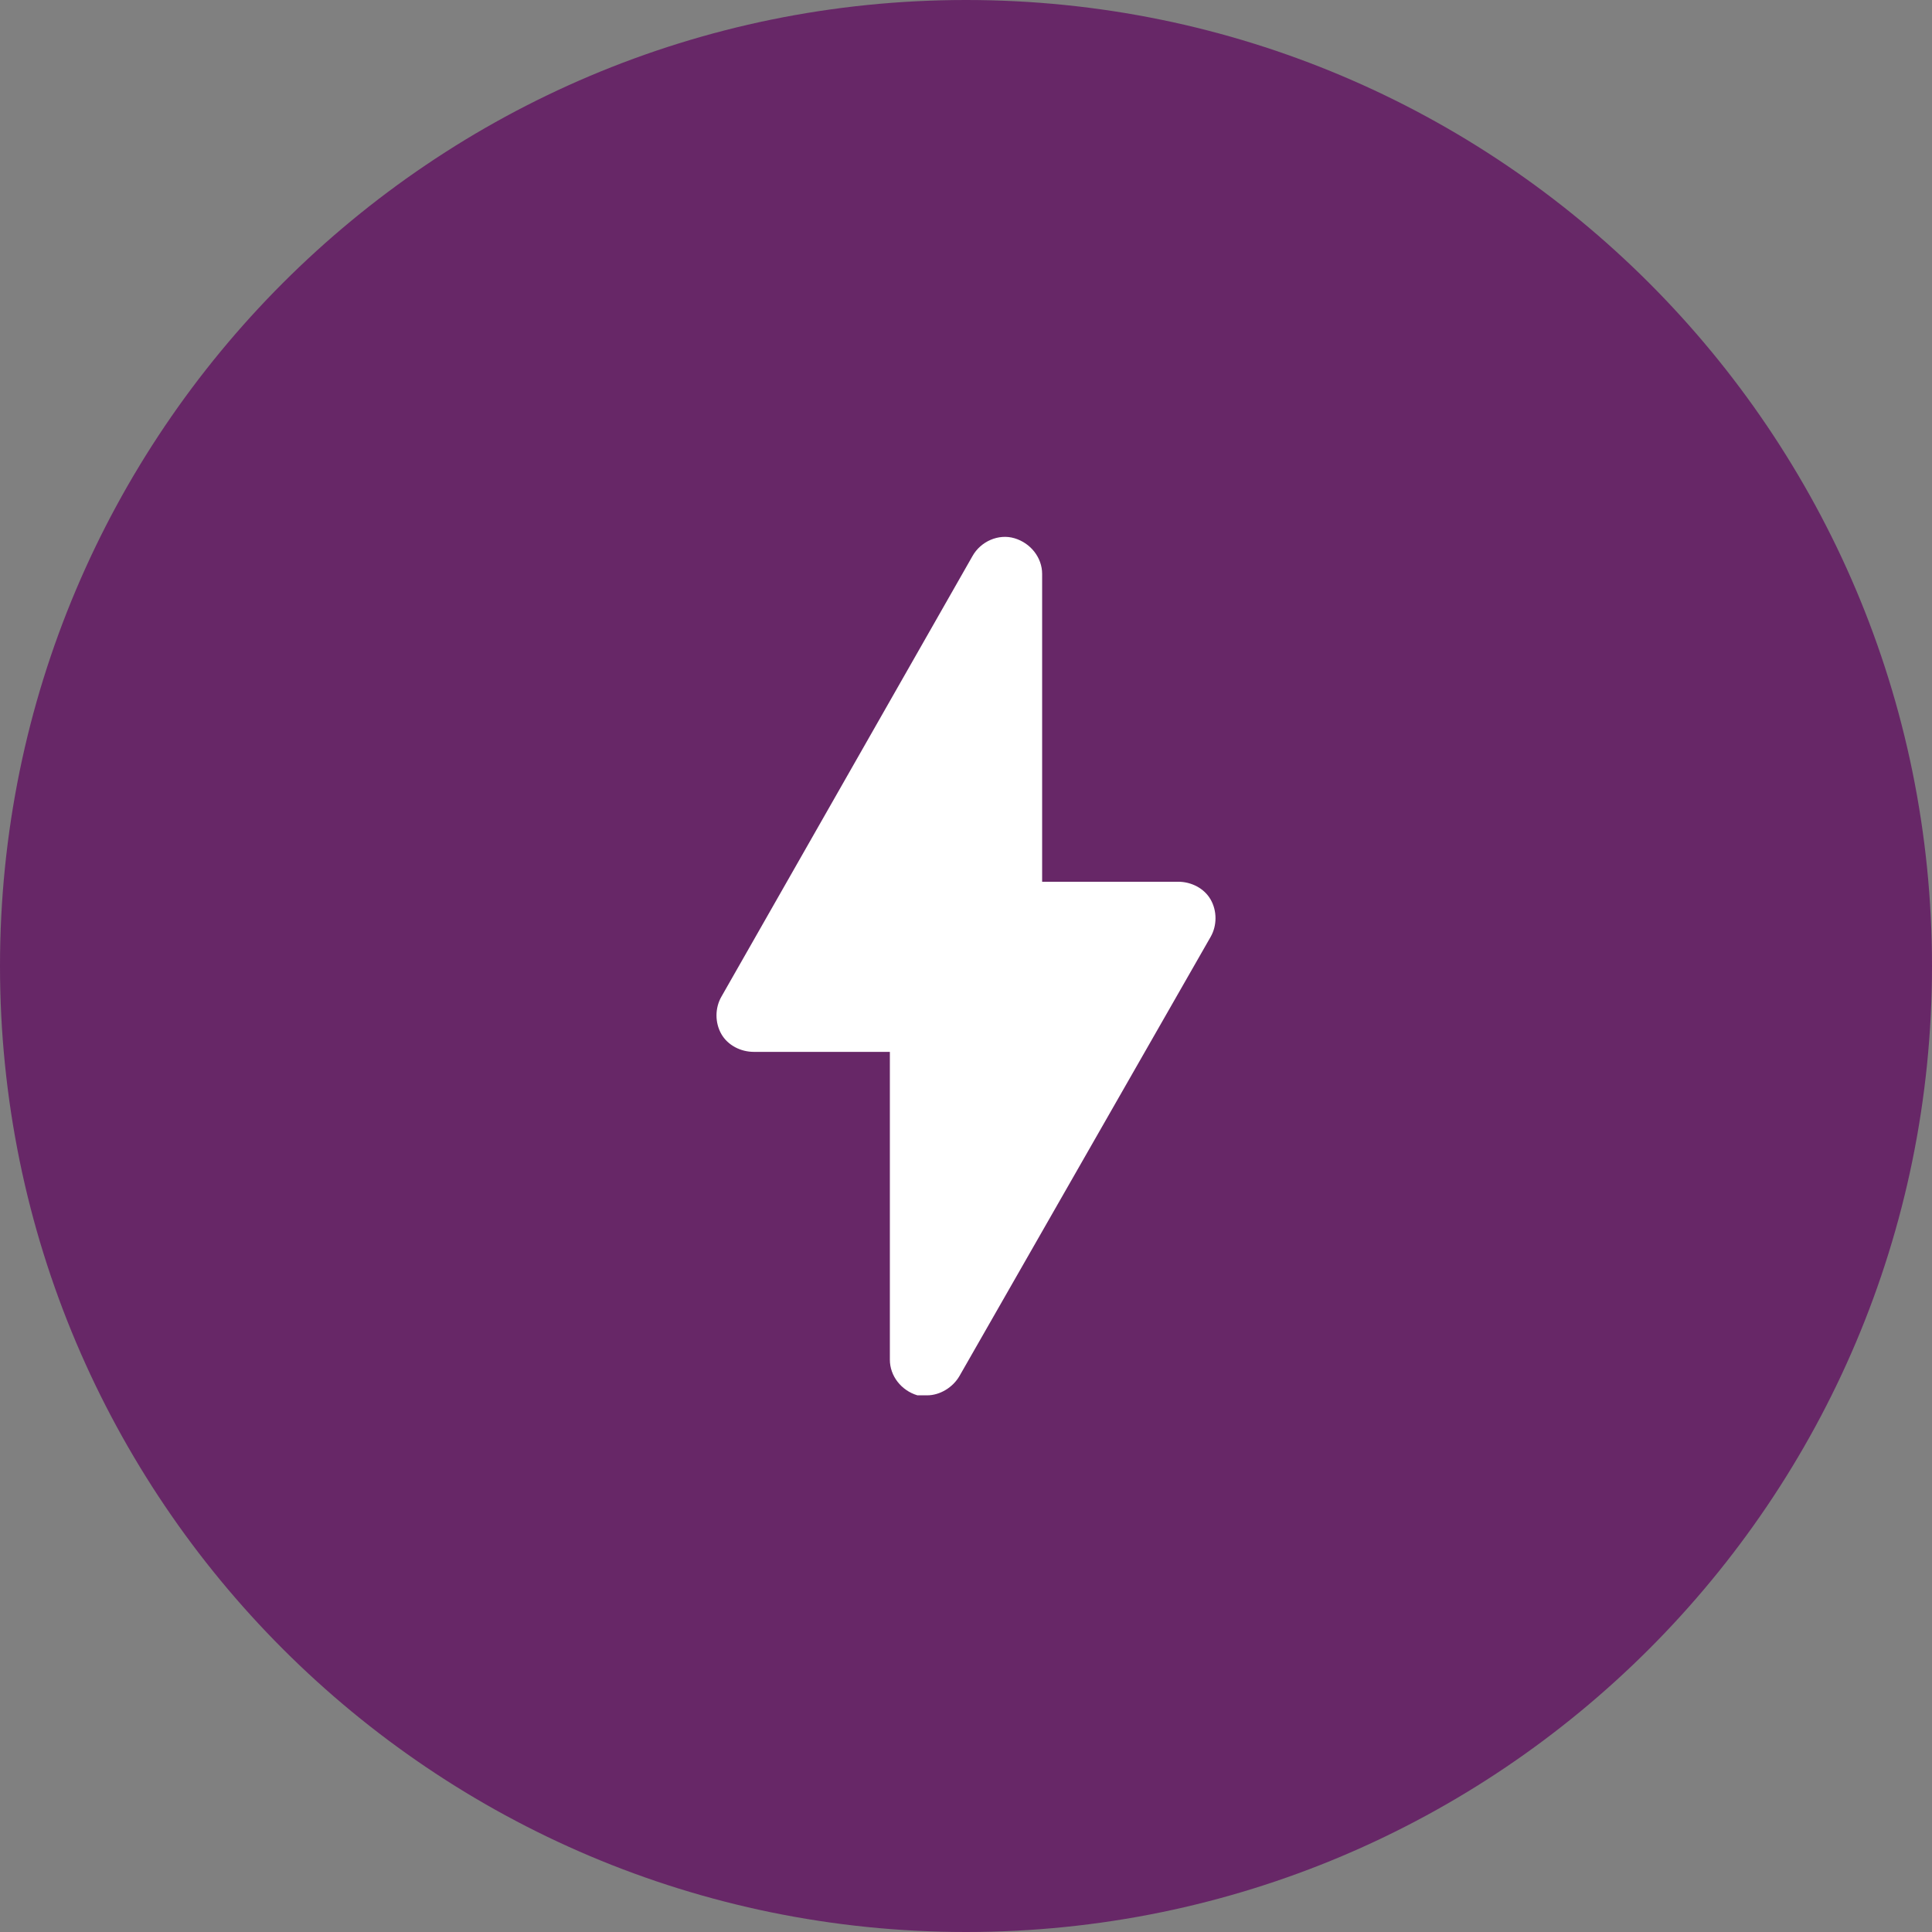 <svg width="54" height="54" viewBox="0 0 54 54" fill="none" xmlns="http://www.w3.org/2000/svg">
<rect x="0" y="0" width="54" height="54" fill="#808080" stroke="none"/>
<g clip-path="url(#clip0_4276_1222)">
<path d="M27 54C41.912 54 54 41.912 54 27C54 12.088 41.912 0 27 0C12.088 0 0 12.088 0 27C0 41.912 12.088 54 27 54Z" fill="#672767"/>
<g clip-path="url(#clip1_4276_1222)">
<path d="M25.913 39C25.913 39 25.732 39 25.642 39C25.189 38.864 24.872 38.457 24.872 38.004V29.4H21.068C20.706 29.4 20.343 29.219 20.162 28.902C19.981 28.585 19.981 28.177 20.162 27.86L27.181 15.543C27.408 15.136 27.906 14.909 28.358 15.045C28.811 15.181 29.128 15.589 29.128 16.041V24.645H32.932C33.294 24.645 33.657 24.826 33.838 25.143C34.019 25.46 34.019 25.868 33.838 26.185L26.819 38.457C26.638 38.774 26.276 39 25.913 39Z" fill="white"/>
</g>
</g>
<defs>
<clipPath id="clip0_4276_1222">
<rect width="54" height="54" fill="white"/>
</clipPath>
<clipPath id="clip1_4276_1222">
<rect width="13.947" height="24" fill="white" transform="translate(20.026 15)"/>
</clipPath>
</defs>
</svg>

